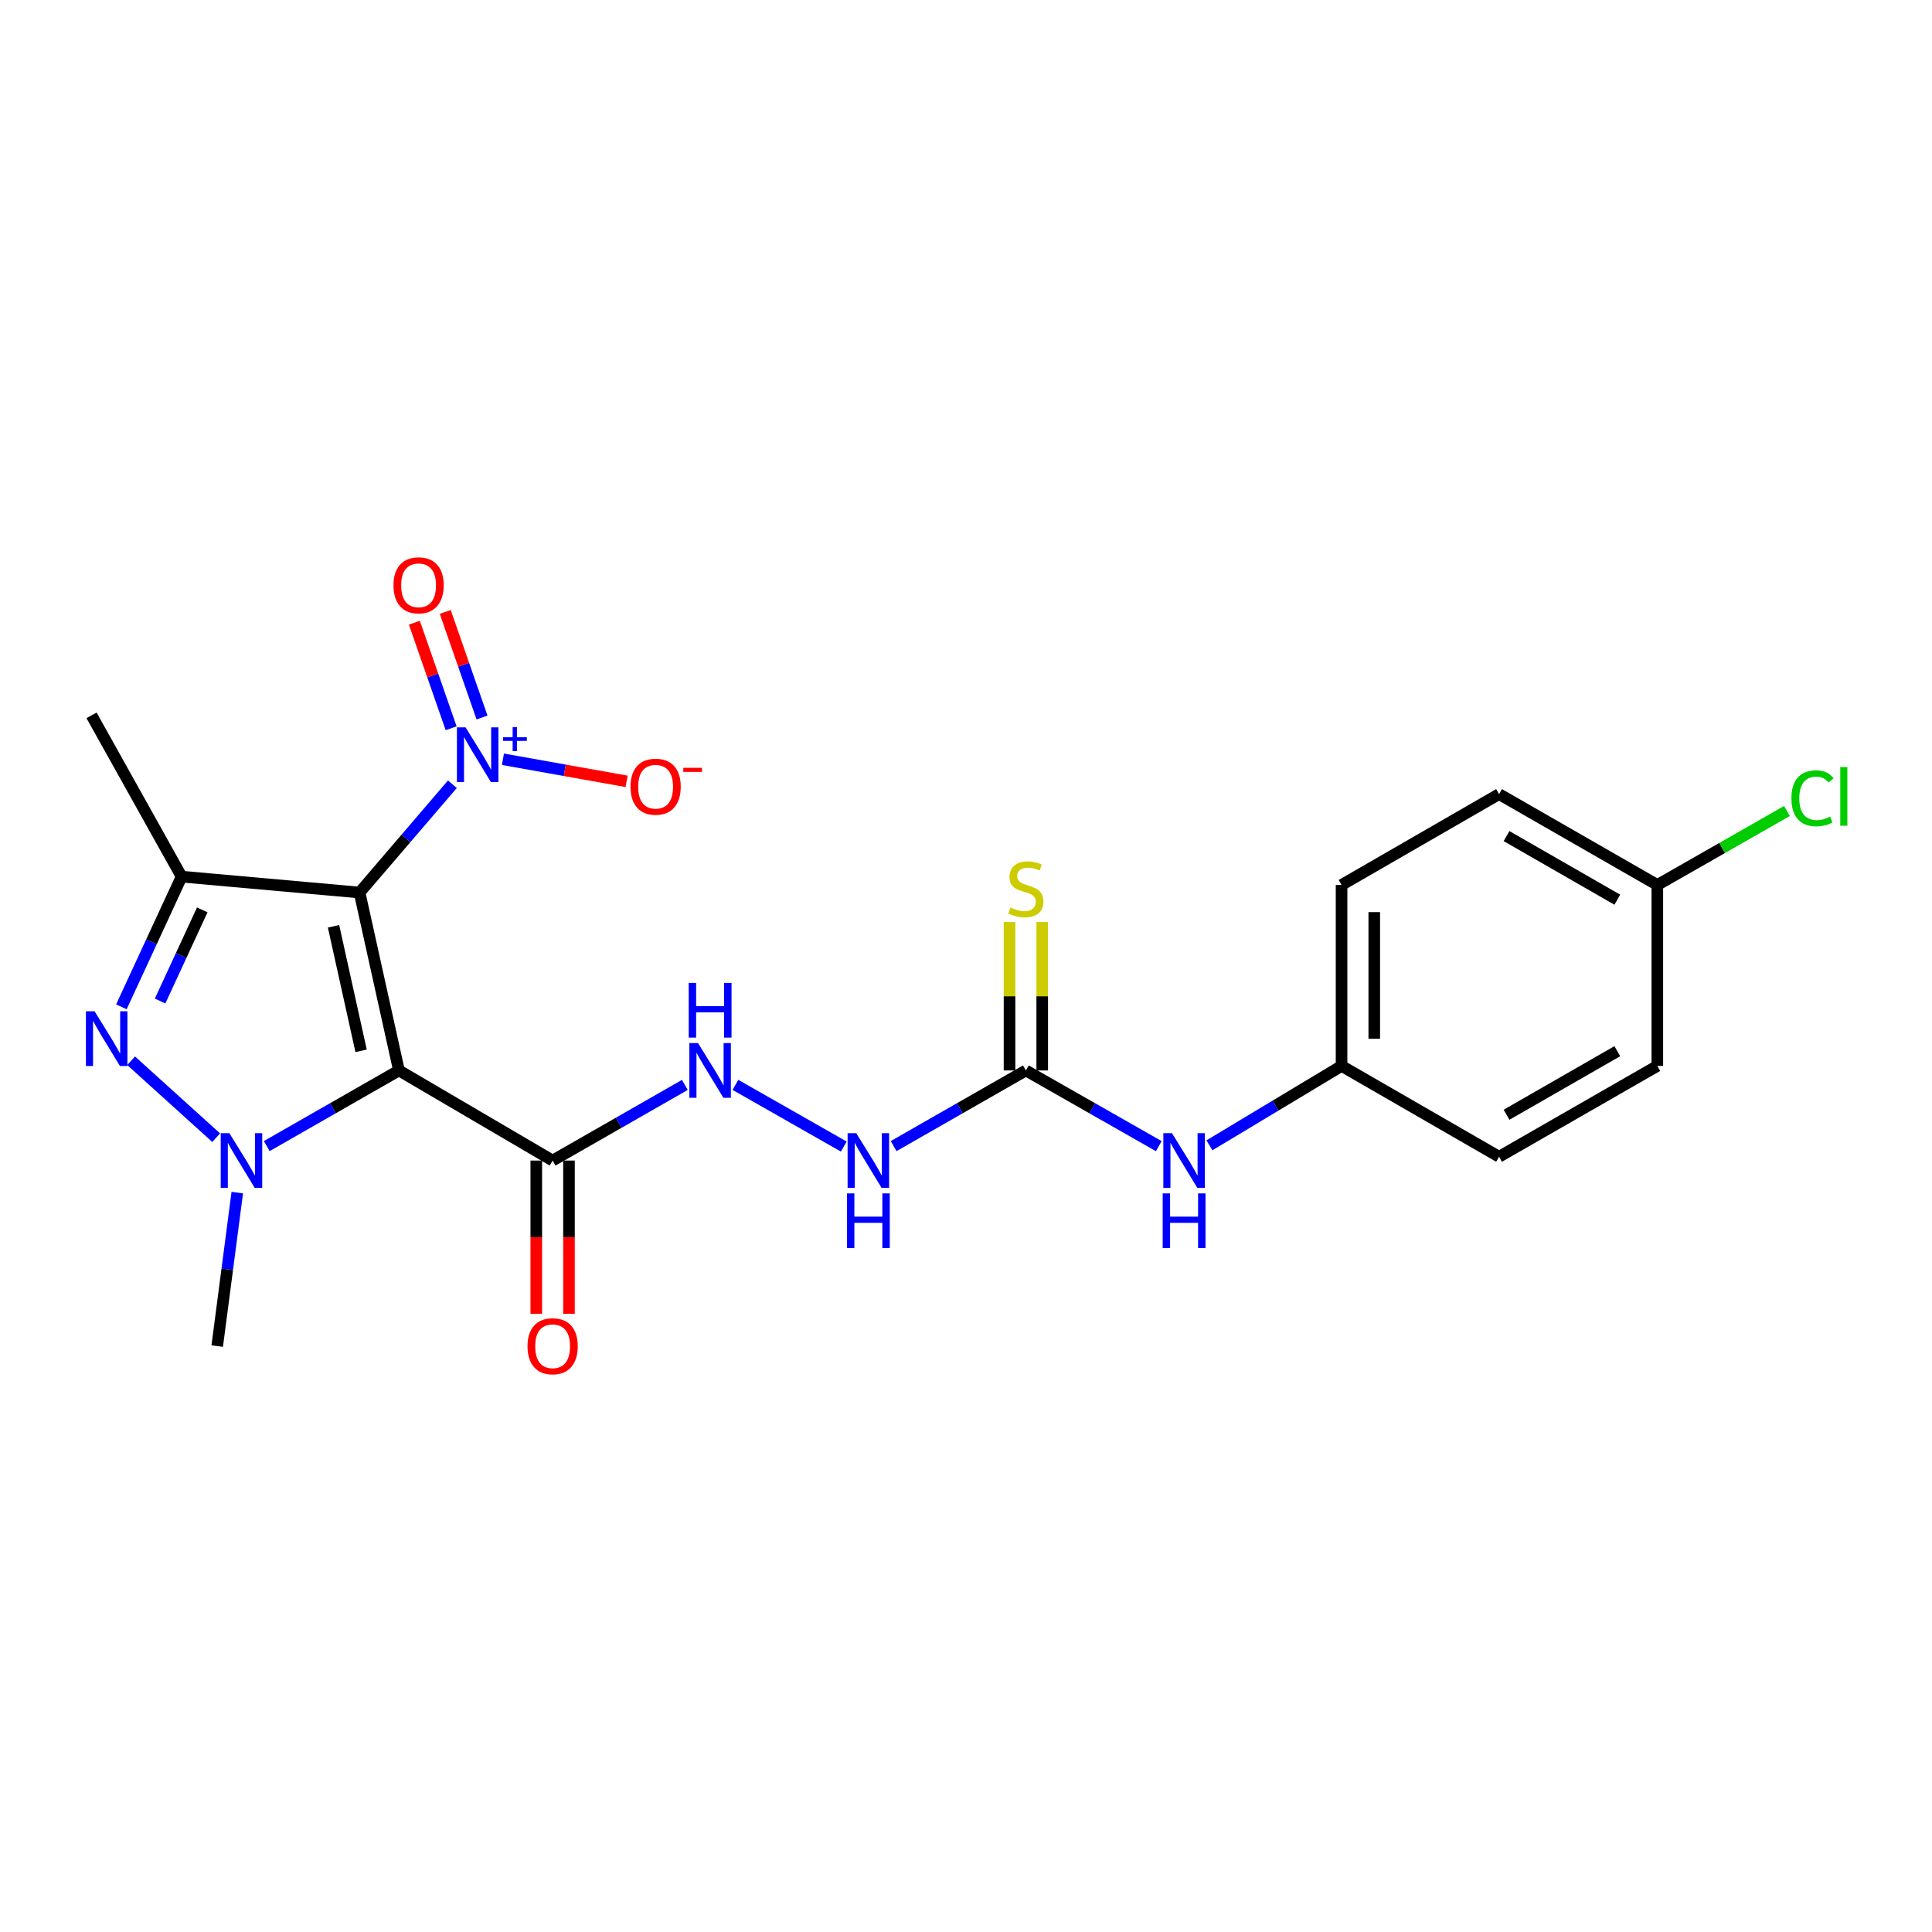 <?xml version='1.0' encoding='iso-8859-1'?>
<svg version='1.1' baseProfile='full'
              xmlns='http://www.w3.org/2000/svg'
                      xmlns:rdkit='http://www.rdkit.org/xml'
                      xmlns:xlink='http://www.w3.org/1999/xlink'
                  xml:space='preserve'
width='1000px' height='1000px' viewBox='0 0 1000 1000'>
<!-- END OF HEADER -->
<rect style='opacity:1.0;fill:#FFFFFF;stroke:none' width='1000' height='1000' x='0' y='0'> </rect>
<path class='bond-0' d='M 186.104,461.971 L 206.49,554.065' style='fill:none;fill-rule:evenodd;stroke:#000000;stroke-width:6px;stroke-linecap:butt;stroke-linejoin:miter;stroke-opacity:1' />
<path class='bond-0' d='M 172.636,479.444 L 186.906,543.909' style='fill:none;fill-rule:evenodd;stroke:#000000;stroke-width:6px;stroke-linecap:butt;stroke-linejoin:miter;stroke-opacity:1' />
<path class='bond-3' d='M 186.104,461.971 L 94.001,453.744' style='fill:none;fill-rule:evenodd;stroke:#000000;stroke-width:6px;stroke-linecap:butt;stroke-linejoin:miter;stroke-opacity:1' />
<path class='bond-4' d='M 186.104,461.971 L 210.129,433.944' style='fill:none;fill-rule:evenodd;stroke:#000000;stroke-width:6px;stroke-linecap:butt;stroke-linejoin:miter;stroke-opacity:1' />
<path class='bond-4' d='M 210.129,433.944 L 234.154,405.917' style='fill:none;fill-rule:evenodd;stroke:#0000FF;stroke-width:6px;stroke-linecap:butt;stroke-linejoin:miter;stroke-opacity:1' />
<path class='bond-1' d='M 206.49,554.065 L 172.281,573.641' style='fill:none;fill-rule:evenodd;stroke:#000000;stroke-width:6px;stroke-linecap:butt;stroke-linejoin:miter;stroke-opacity:1' />
<path class='bond-1' d='M 172.281,573.641 L 138.071,593.216' style='fill:none;fill-rule:evenodd;stroke:#0000FF;stroke-width:6px;stroke-linecap:butt;stroke-linejoin:miter;stroke-opacity:1' />
<path class='bond-5' d='M 206.49,554.065 L 286.04,600.705' style='fill:none;fill-rule:evenodd;stroke:#000000;stroke-width:6px;stroke-linecap:butt;stroke-linejoin:miter;stroke-opacity:1' />
<path class='bond-15' d='M 122.816,617.286 L 117.623,657.008' style='fill:none;fill-rule:evenodd;stroke:#0000FF;stroke-width:6px;stroke-linecap:butt;stroke-linejoin:miter;stroke-opacity:1' />
<path class='bond-15' d='M 117.623,657.008 L 112.431,696.729' style='fill:none;fill-rule:evenodd;stroke:#000000;stroke-width:6px;stroke-linecap:butt;stroke-linejoin:miter;stroke-opacity:1' />
<path class='bond-23' d='M 111.892,588.864 L 67.863,549.042' style='fill:none;fill-rule:evenodd;stroke:#0000FF;stroke-width:6px;stroke-linecap:butt;stroke-linejoin:miter;stroke-opacity:1' />
<path class='bond-2' d='M 62.831,521.131 L 78.416,487.437' style='fill:none;fill-rule:evenodd;stroke:#0000FF;stroke-width:6px;stroke-linecap:butt;stroke-linejoin:miter;stroke-opacity:1' />
<path class='bond-2' d='M 78.416,487.437 L 94.001,453.744' style='fill:none;fill-rule:evenodd;stroke:#000000;stroke-width:6px;stroke-linecap:butt;stroke-linejoin:miter;stroke-opacity:1' />
<path class='bond-2' d='M 82.868,518.128 L 93.778,494.543' style='fill:none;fill-rule:evenodd;stroke:#0000FF;stroke-width:6px;stroke-linecap:butt;stroke-linejoin:miter;stroke-opacity:1' />
<path class='bond-2' d='M 93.778,494.543 L 104.687,470.957' style='fill:none;fill-rule:evenodd;stroke:#000000;stroke-width:6px;stroke-linecap:butt;stroke-linejoin:miter;stroke-opacity:1' />
<path class='bond-16' d='M 94.001,453.744 L 47.38,370.263' style='fill:none;fill-rule:evenodd;stroke:#000000;stroke-width:6px;stroke-linecap:butt;stroke-linejoin:miter;stroke-opacity:1' />
<path class='bond-9' d='M 260.322,392.987 L 292.331,398.709' style='fill:none;fill-rule:evenodd;stroke:#0000FF;stroke-width:6px;stroke-linecap:butt;stroke-linejoin:miter;stroke-opacity:1' />
<path class='bond-9' d='M 292.331,398.709 L 324.339,404.431' style='fill:none;fill-rule:evenodd;stroke:#FF0000;stroke-width:6px;stroke-linecap:butt;stroke-linejoin:miter;stroke-opacity:1' />
<path class='bond-11' d='M 249.492,371.381 L 239.974,344.058' style='fill:none;fill-rule:evenodd;stroke:#0000FF;stroke-width:6px;stroke-linecap:butt;stroke-linejoin:miter;stroke-opacity:1' />
<path class='bond-11' d='M 239.974,344.058 L 230.455,316.734' style='fill:none;fill-rule:evenodd;stroke:#FF0000;stroke-width:6px;stroke-linecap:butt;stroke-linejoin:miter;stroke-opacity:1' />
<path class='bond-11' d='M 233.509,376.949 L 223.99,349.626' style='fill:none;fill-rule:evenodd;stroke:#0000FF;stroke-width:6px;stroke-linecap:butt;stroke-linejoin:miter;stroke-opacity:1' />
<path class='bond-11' d='M 223.99,349.626 L 214.472,322.302' style='fill:none;fill-rule:evenodd;stroke:#FF0000;stroke-width:6px;stroke-linecap:butt;stroke-linejoin:miter;stroke-opacity:1' />
<path class='bond-7' d='M 286.04,600.705 L 320.254,581.129' style='fill:none;fill-rule:evenodd;stroke:#000000;stroke-width:6px;stroke-linecap:butt;stroke-linejoin:miter;stroke-opacity:1' />
<path class='bond-7' d='M 320.254,581.129 L 354.468,561.554' style='fill:none;fill-rule:evenodd;stroke:#0000FF;stroke-width:6px;stroke-linecap:butt;stroke-linejoin:miter;stroke-opacity:1' />
<path class='bond-13' d='M 277.577,600.705 L 277.577,640.357' style='fill:none;fill-rule:evenodd;stroke:#000000;stroke-width:6px;stroke-linecap:butt;stroke-linejoin:miter;stroke-opacity:1' />
<path class='bond-13' d='M 277.577,640.357 L 277.577,680.009' style='fill:none;fill-rule:evenodd;stroke:#FF0000;stroke-width:6px;stroke-linecap:butt;stroke-linejoin:miter;stroke-opacity:1' />
<path class='bond-13' d='M 294.503,600.705 L 294.503,640.357' style='fill:none;fill-rule:evenodd;stroke:#000000;stroke-width:6px;stroke-linecap:butt;stroke-linejoin:miter;stroke-opacity:1' />
<path class='bond-13' d='M 294.503,640.357 L 294.503,680.009' style='fill:none;fill-rule:evenodd;stroke:#FF0000;stroke-width:6px;stroke-linecap:butt;stroke-linejoin:miter;stroke-opacity:1' />
<path class='bond-6' d='M 530.991,554.065 L 496.768,573.642' style='fill:none;fill-rule:evenodd;stroke:#000000;stroke-width:6px;stroke-linecap:butt;stroke-linejoin:miter;stroke-opacity:1' />
<path class='bond-6' d='M 496.768,573.642 L 462.545,593.218' style='fill:none;fill-rule:evenodd;stroke:#0000FF;stroke-width:6px;stroke-linecap:butt;stroke-linejoin:miter;stroke-opacity:1' />
<path class='bond-10' d='M 530.991,554.065 L 565.389,573.656' style='fill:none;fill-rule:evenodd;stroke:#000000;stroke-width:6px;stroke-linecap:butt;stroke-linejoin:miter;stroke-opacity:1' />
<path class='bond-10' d='M 565.389,573.656 L 599.787,593.246' style='fill:none;fill-rule:evenodd;stroke:#0000FF;stroke-width:6px;stroke-linecap:butt;stroke-linejoin:miter;stroke-opacity:1' />
<path class='bond-12' d='M 539.454,554.065 L 539.454,515.652' style='fill:none;fill-rule:evenodd;stroke:#000000;stroke-width:6px;stroke-linecap:butt;stroke-linejoin:miter;stroke-opacity:1' />
<path class='bond-12' d='M 539.454,515.652 L 539.454,477.238' style='fill:none;fill-rule:evenodd;stroke:#CCCC00;stroke-width:6px;stroke-linecap:butt;stroke-linejoin:miter;stroke-opacity:1' />
<path class='bond-12' d='M 522.528,554.065 L 522.528,515.652' style='fill:none;fill-rule:evenodd;stroke:#000000;stroke-width:6px;stroke-linecap:butt;stroke-linejoin:miter;stroke-opacity:1' />
<path class='bond-12' d='M 522.528,515.652 L 522.528,477.238' style='fill:none;fill-rule:evenodd;stroke:#CCCC00;stroke-width:6px;stroke-linecap:butt;stroke-linejoin:miter;stroke-opacity:1' />
<path class='bond-8' d='M 380.652,561.523 L 436.737,593.462' style='fill:none;fill-rule:evenodd;stroke:#0000FF;stroke-width:6px;stroke-linecap:butt;stroke-linejoin:miter;stroke-opacity:1' />
<path class='bond-14' d='M 626,592.82 L 660.194,572.268' style='fill:none;fill-rule:evenodd;stroke:#0000FF;stroke-width:6px;stroke-linecap:butt;stroke-linejoin:miter;stroke-opacity:1' />
<path class='bond-14' d='M 660.194,572.268 L 694.389,551.715' style='fill:none;fill-rule:evenodd;stroke:#000000;stroke-width:6px;stroke-linecap:butt;stroke-linejoin:miter;stroke-opacity:1' />
<path class='bond-19' d='M 694.389,551.715 L 775.914,598.73' style='fill:none;fill-rule:evenodd;stroke:#000000;stroke-width:6px;stroke-linecap:butt;stroke-linejoin:miter;stroke-opacity:1' />
<path class='bond-20' d='M 694.389,551.715 L 694.389,458.06' style='fill:none;fill-rule:evenodd;stroke:#000000;stroke-width:6px;stroke-linecap:butt;stroke-linejoin:miter;stroke-opacity:1' />
<path class='bond-20' d='M 711.314,537.666 L 711.314,472.108' style='fill:none;fill-rule:evenodd;stroke:#000000;stroke-width:6px;stroke-linecap:butt;stroke-linejoin:miter;stroke-opacity:1' />
<path class='bond-17' d='M 857.833,458.06 L 775.914,411.025' style='fill:none;fill-rule:evenodd;stroke:#000000;stroke-width:6px;stroke-linecap:butt;stroke-linejoin:miter;stroke-opacity:1' />
<path class='bond-17' d='M 837.118,465.683 L 779.774,432.759' style='fill:none;fill-rule:evenodd;stroke:#000000;stroke-width:6px;stroke-linecap:butt;stroke-linejoin:miter;stroke-opacity:1' />
<path class='bond-18' d='M 857.833,458.06 L 891.378,438.912' style='fill:none;fill-rule:evenodd;stroke:#000000;stroke-width:6px;stroke-linecap:butt;stroke-linejoin:miter;stroke-opacity:1' />
<path class='bond-18' d='M 891.378,438.912 L 924.923,419.763' style='fill:none;fill-rule:evenodd;stroke:#00CC00;stroke-width:6px;stroke-linecap:butt;stroke-linejoin:miter;stroke-opacity:1' />
<path class='bond-24' d='M 857.833,458.06 L 857.833,551.715' style='fill:none;fill-rule:evenodd;stroke:#000000;stroke-width:6px;stroke-linecap:butt;stroke-linejoin:miter;stroke-opacity:1' />
<path class='bond-22' d='M 775.914,598.73 L 857.833,551.715' style='fill:none;fill-rule:evenodd;stroke:#000000;stroke-width:6px;stroke-linecap:butt;stroke-linejoin:miter;stroke-opacity:1' />
<path class='bond-22' d='M 779.777,576.998 L 837.12,544.087' style='fill:none;fill-rule:evenodd;stroke:#000000;stroke-width:6px;stroke-linecap:butt;stroke-linejoin:miter;stroke-opacity:1' />
<path class='bond-21' d='M 694.389,458.06 L 775.914,411.025' style='fill:none;fill-rule:evenodd;stroke:#000000;stroke-width:6px;stroke-linecap:butt;stroke-linejoin:miter;stroke-opacity:1' />
<path  class='atom-2' d='M 118.724 586.545
L 128.004 601.545
Q 128.924 603.025, 130.404 605.705
Q 131.884 608.385, 131.964 608.545
L 131.964 586.545
L 135.724 586.545
L 135.724 614.865
L 131.844 614.865
L 121.884 598.465
Q 120.724 596.545, 119.484 594.345
Q 118.284 592.145, 117.924 591.465
L 117.924 614.865
L 114.244 614.865
L 114.244 586.545
L 118.724 586.545
' fill='#0000FF'/>
<path  class='atom-3' d='M 48.953 523.441
L 58.233 538.441
Q 59.153 539.921, 60.633 542.601
Q 62.113 545.281, 62.193 545.441
L 62.193 523.441
L 65.953 523.441
L 65.953 551.761
L 62.073 551.761
L 52.113 535.361
Q 50.953 533.441, 49.713 531.241
Q 48.513 529.041, 48.153 528.361
L 48.153 551.761
L 44.473 551.761
L 44.473 523.441
L 48.953 523.441
' fill='#0000FF'/>
<path  class='atom-5' d='M 240.983 376.489
L 250.263 391.489
Q 251.183 392.969, 252.663 395.649
Q 254.143 398.329, 254.223 398.489
L 254.223 376.489
L 257.983 376.489
L 257.983 404.809
L 254.103 404.809
L 244.143 388.409
Q 242.983 386.489, 241.743 384.289
Q 240.543 382.089, 240.183 381.409
L 240.183 404.809
L 236.503 404.809
L 236.503 376.489
L 240.983 376.489
' fill='#0000FF'/>
<path  class='atom-5' d='M 260.359 381.594
L 265.348 381.594
L 265.348 376.34
L 267.566 376.34
L 267.566 381.594
L 272.688 381.594
L 272.688 383.494
L 267.566 383.494
L 267.566 388.774
L 265.348 388.774
L 265.348 383.494
L 260.359 383.494
L 260.359 381.594
' fill='#0000FF'/>
<path  class='atom-8' d='M 361.296 539.905
L 370.576 554.905
Q 371.496 556.385, 372.976 559.065
Q 374.456 561.745, 374.536 561.905
L 374.536 539.905
L 378.296 539.905
L 378.296 568.225
L 374.416 568.225
L 364.456 551.825
Q 363.296 549.905, 362.056 547.705
Q 360.856 545.505, 360.496 544.825
L 360.496 568.225
L 356.816 568.225
L 356.816 539.905
L 361.296 539.905
' fill='#0000FF'/>
<path  class='atom-8' d='M 356.476 508.753
L 360.316 508.753
L 360.316 520.793
L 374.796 520.793
L 374.796 508.753
L 378.636 508.753
L 378.636 537.073
L 374.796 537.073
L 374.796 523.993
L 360.316 523.993
L 360.316 537.073
L 356.476 537.073
L 356.476 508.753
' fill='#0000FF'/>
<path  class='atom-9' d='M 443.197 586.545
L 452.477 601.545
Q 453.397 603.025, 454.877 605.705
Q 456.357 608.385, 456.437 608.545
L 456.437 586.545
L 460.197 586.545
L 460.197 614.865
L 456.317 614.865
L 446.357 598.465
Q 445.197 596.545, 443.957 594.345
Q 442.757 592.145, 442.397 591.465
L 442.397 614.865
L 438.717 614.865
L 438.717 586.545
L 443.197 586.545
' fill='#0000FF'/>
<path  class='atom-9' d='M 438.377 617.697
L 442.217 617.697
L 442.217 629.737
L 456.697 629.737
L 456.697 617.697
L 460.537 617.697
L 460.537 646.017
L 456.697 646.017
L 456.697 632.937
L 442.217 632.937
L 442.217 646.017
L 438.377 646.017
L 438.377 617.697
' fill='#0000FF'/>
<path  class='atom-10' d='M 326.346 407.194
Q 326.346 400.394, 329.706 396.594
Q 333.066 392.794, 339.346 392.794
Q 345.626 392.794, 348.986 396.594
Q 352.346 400.394, 352.346 407.194
Q 352.346 414.074, 348.946 417.994
Q 345.546 421.874, 339.346 421.874
Q 333.106 421.874, 329.706 417.994
Q 326.346 414.114, 326.346 407.194
M 339.346 418.674
Q 343.666 418.674, 345.986 415.794
Q 348.346 412.874, 348.346 407.194
Q 348.346 401.634, 345.986 398.834
Q 343.666 395.994, 339.346 395.994
Q 335.026 395.994, 332.666 398.794
Q 330.346 401.594, 330.346 407.194
Q 330.346 412.914, 332.666 415.794
Q 335.026 418.674, 339.346 418.674
' fill='#FF0000'/>
<path  class='atom-10' d='M 353.666 397.416
L 363.355 397.416
L 363.355 399.528
L 353.666 399.528
L 353.666 397.416
' fill='#FF0000'/>
<path  class='atom-11' d='M 606.623 586.545
L 615.903 601.545
Q 616.823 603.025, 618.303 605.705
Q 619.783 608.385, 619.863 608.545
L 619.863 586.545
L 623.623 586.545
L 623.623 614.865
L 619.743 614.865
L 609.783 598.465
Q 608.623 596.545, 607.383 594.345
Q 606.183 592.145, 605.823 591.465
L 605.823 614.865
L 602.143 614.865
L 602.143 586.545
L 606.623 586.545
' fill='#0000FF'/>
<path  class='atom-11' d='M 601.803 617.697
L 605.643 617.697
L 605.643 629.737
L 620.123 629.737
L 620.123 617.697
L 623.963 617.697
L 623.963 646.017
L 620.123 646.017
L 620.123 632.937
L 605.643 632.937
L 605.643 646.017
L 601.803 646.017
L 601.803 617.697
' fill='#0000FF'/>
<path  class='atom-12' d='M 203.664 302.951
Q 203.664 296.151, 207.024 292.351
Q 210.384 288.551, 216.664 288.551
Q 222.944 288.551, 226.304 292.351
Q 229.664 296.151, 229.664 302.951
Q 229.664 309.831, 226.264 313.751
Q 222.864 317.631, 216.664 317.631
Q 210.424 317.631, 207.024 313.751
Q 203.664 309.871, 203.664 302.951
M 216.664 314.431
Q 220.984 314.431, 223.304 311.551
Q 225.664 308.631, 225.664 302.951
Q 225.664 297.391, 223.304 294.591
Q 220.984 291.751, 216.664 291.751
Q 212.344 291.751, 209.984 294.551
Q 207.664 297.351, 207.664 302.951
Q 207.664 308.671, 209.984 311.551
Q 212.344 314.431, 216.664 314.431
' fill='#FF0000'/>
<path  class='atom-13' d='M 522.991 469.726
Q 523.311 469.846, 524.631 470.406
Q 525.951 470.966, 527.391 471.326
Q 528.871 471.646, 530.311 471.646
Q 532.991 471.646, 534.551 470.366
Q 536.111 469.046, 536.111 466.766
Q 536.111 465.206, 535.311 464.246
Q 534.551 463.286, 533.351 462.766
Q 532.151 462.246, 530.151 461.646
Q 527.631 460.886, 526.111 460.166
Q 524.631 459.446, 523.551 457.926
Q 522.511 456.406, 522.511 453.846
Q 522.511 450.286, 524.911 448.086
Q 527.351 445.886, 532.151 445.886
Q 535.431 445.886, 539.151 447.446
L 538.231 450.526
Q 534.831 449.126, 532.271 449.126
Q 529.511 449.126, 527.991 450.286
Q 526.471 451.406, 526.511 453.366
Q 526.511 454.886, 527.271 455.806
Q 528.071 456.726, 529.191 457.246
Q 530.351 457.766, 532.271 458.366
Q 534.831 459.166, 536.351 459.966
Q 537.871 460.766, 538.951 462.406
Q 540.071 464.006, 540.071 466.766
Q 540.071 470.686, 537.431 472.806
Q 534.831 474.886, 530.471 474.886
Q 527.951 474.886, 526.031 474.326
Q 524.151 473.806, 521.911 472.886
L 522.991 469.726
' fill='#CCCC00'/>
<path  class='atom-14' d='M 273.04 696.809
Q 273.04 690.009, 276.4 686.209
Q 279.76 682.409, 286.04 682.409
Q 292.32 682.409, 295.68 686.209
Q 299.04 690.009, 299.04 696.809
Q 299.04 703.689, 295.64 707.609
Q 292.24 711.489, 286.04 711.489
Q 279.8 711.489, 276.4 707.609
Q 273.04 703.729, 273.04 696.809
M 286.04 708.289
Q 290.36 708.289, 292.68 705.409
Q 295.04 702.489, 295.04 696.809
Q 295.04 691.249, 292.68 688.449
Q 290.36 685.609, 286.04 685.609
Q 281.72 685.609, 279.36 688.409
Q 277.04 691.209, 277.04 696.809
Q 277.04 702.529, 279.36 705.409
Q 281.72 708.289, 286.04 708.289
' fill='#FF0000'/>
<path  class='atom-19' d='M 927.235 413.19
Q 927.235 406.15, 930.515 402.47
Q 933.835 398.75, 940.115 398.75
Q 945.955 398.75, 949.075 402.87
L 946.435 405.03
Q 944.155 402.03, 940.115 402.03
Q 935.835 402.03, 933.555 404.91
Q 931.315 407.75, 931.315 413.19
Q 931.315 418.79, 933.635 421.67
Q 935.995 424.55, 940.555 424.55
Q 943.675 424.55, 947.315 422.67
L 948.435 425.67
Q 946.955 426.63, 944.715 427.19
Q 942.475 427.75, 939.995 427.75
Q 933.835 427.75, 930.515 423.99
Q 927.235 420.23, 927.235 413.19
' fill='#00CC00'/>
<path  class='atom-19' d='M 952.515 397.03
L 956.195 397.03
L 956.195 427.39
L 952.515 427.39
L 952.515 397.03
' fill='#00CC00'/>
</svg>
